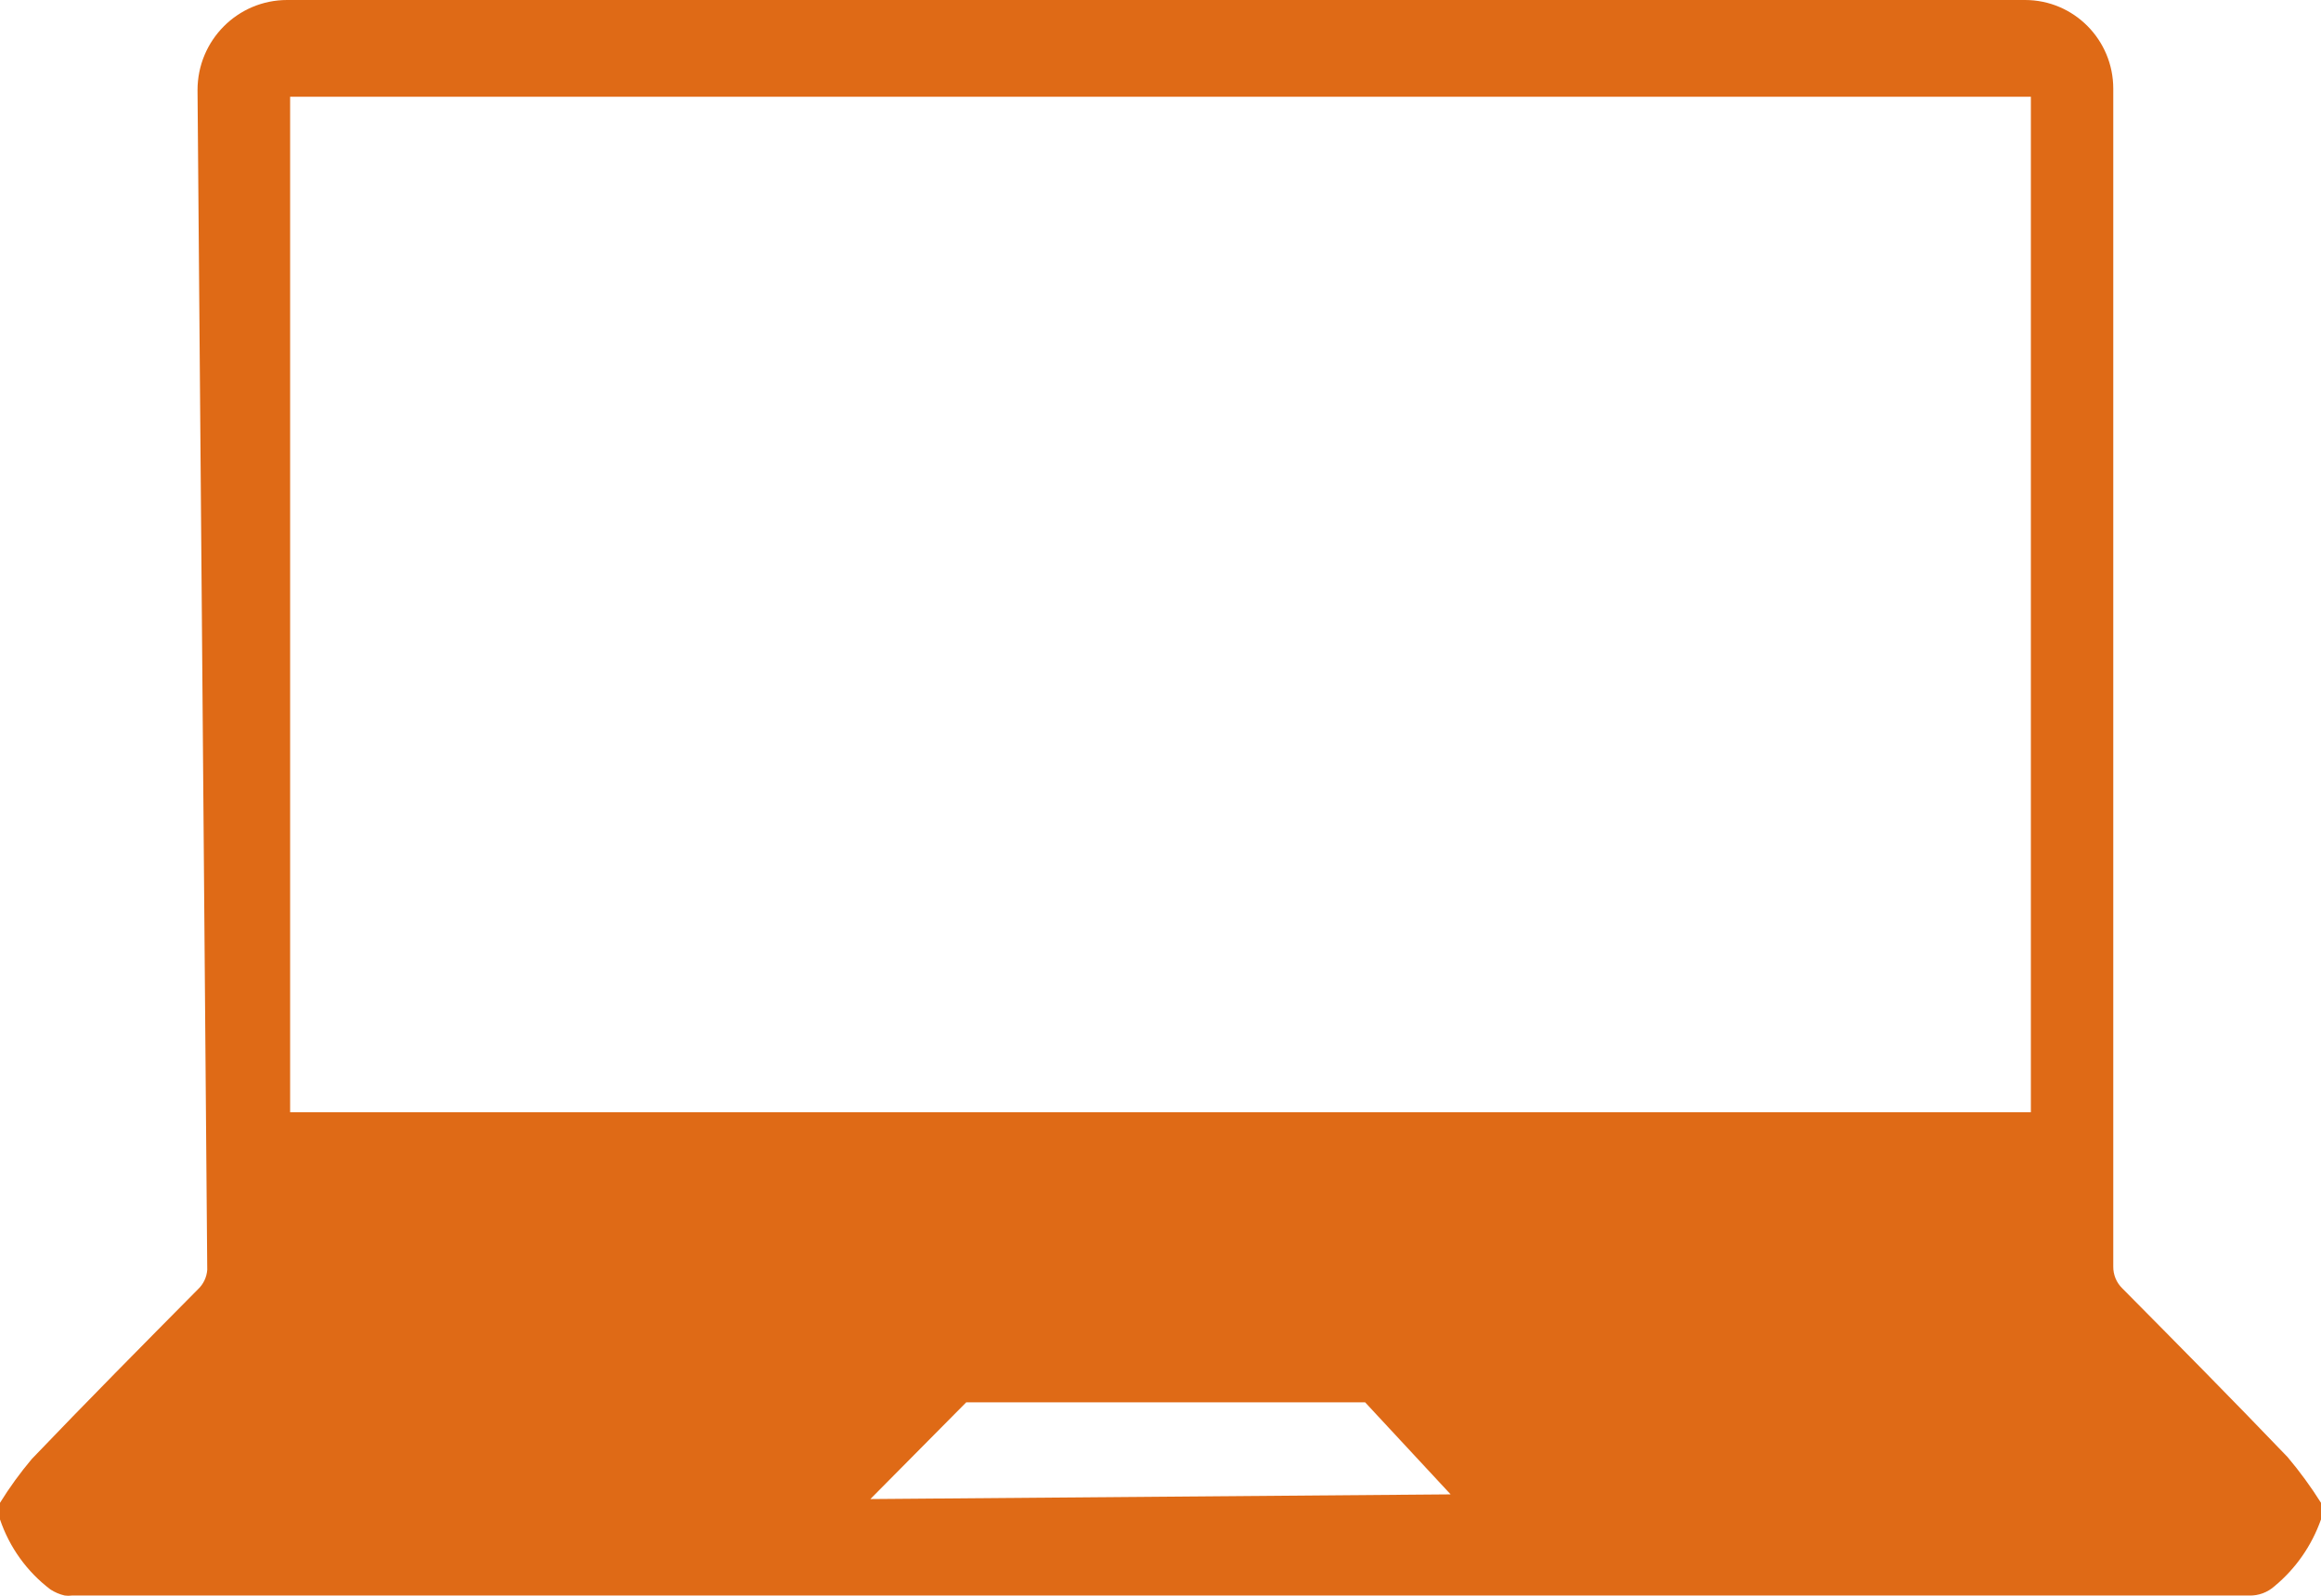 <svg xmlns="http://www.w3.org/2000/svg" xmlns:xlink="http://www.w3.org/1999/xlink" width="48px" height="33px" viewBox="0 0 48 33"><title>icon_techPackage</title><g id="IMAGES" stroke="none" stroke-width="1" fill="none" fill-rule="evenodd"><g id="icon_techPackage" fill="#DF6A16" fill-rule="nonzero"><path d="M47.309,30.132 C46.181,28.955 45.038,27.801 43.891,26.643 C43.769,26.524 43.701,26.36 43.704,26.189 C43.704,25.118 43.704,24.041 43.704,22.97 L43.704,1.834 C43.704,0.821 42.887,0 41.88,0 L5.938,0 C4.914,0 4.085,0.834 4.085,1.863 L4.286,26.261 C4.274,26.414 4.206,26.557 4.094,26.662 C2.942,27.825 1.79,28.988 0.658,30.171 C0.417,30.457 0.197,30.76 0,31.078 L0,31.421 C0.195,31.998 0.558,32.502 1.042,32.869 C1.133,32.928 1.233,32.971 1.339,32.995 C1.389,33.002 1.439,33.002 1.488,32.995 L46.512,32.995 C46.706,33.001 46.895,32.931 47.04,32.801 C47.479,32.437 47.81,31.96 48,31.421 L48,31.078 C47.792,30.747 47.561,30.431 47.309,30.132 L47.309,30.132 Z M18,31 L19.982,29 L28.232,29 L30,30.903 L18,31 Z M42,23 L6,23 L6,2 L42,2 L42,23 Z" id="Combined-Shape"></path></g></g></svg>